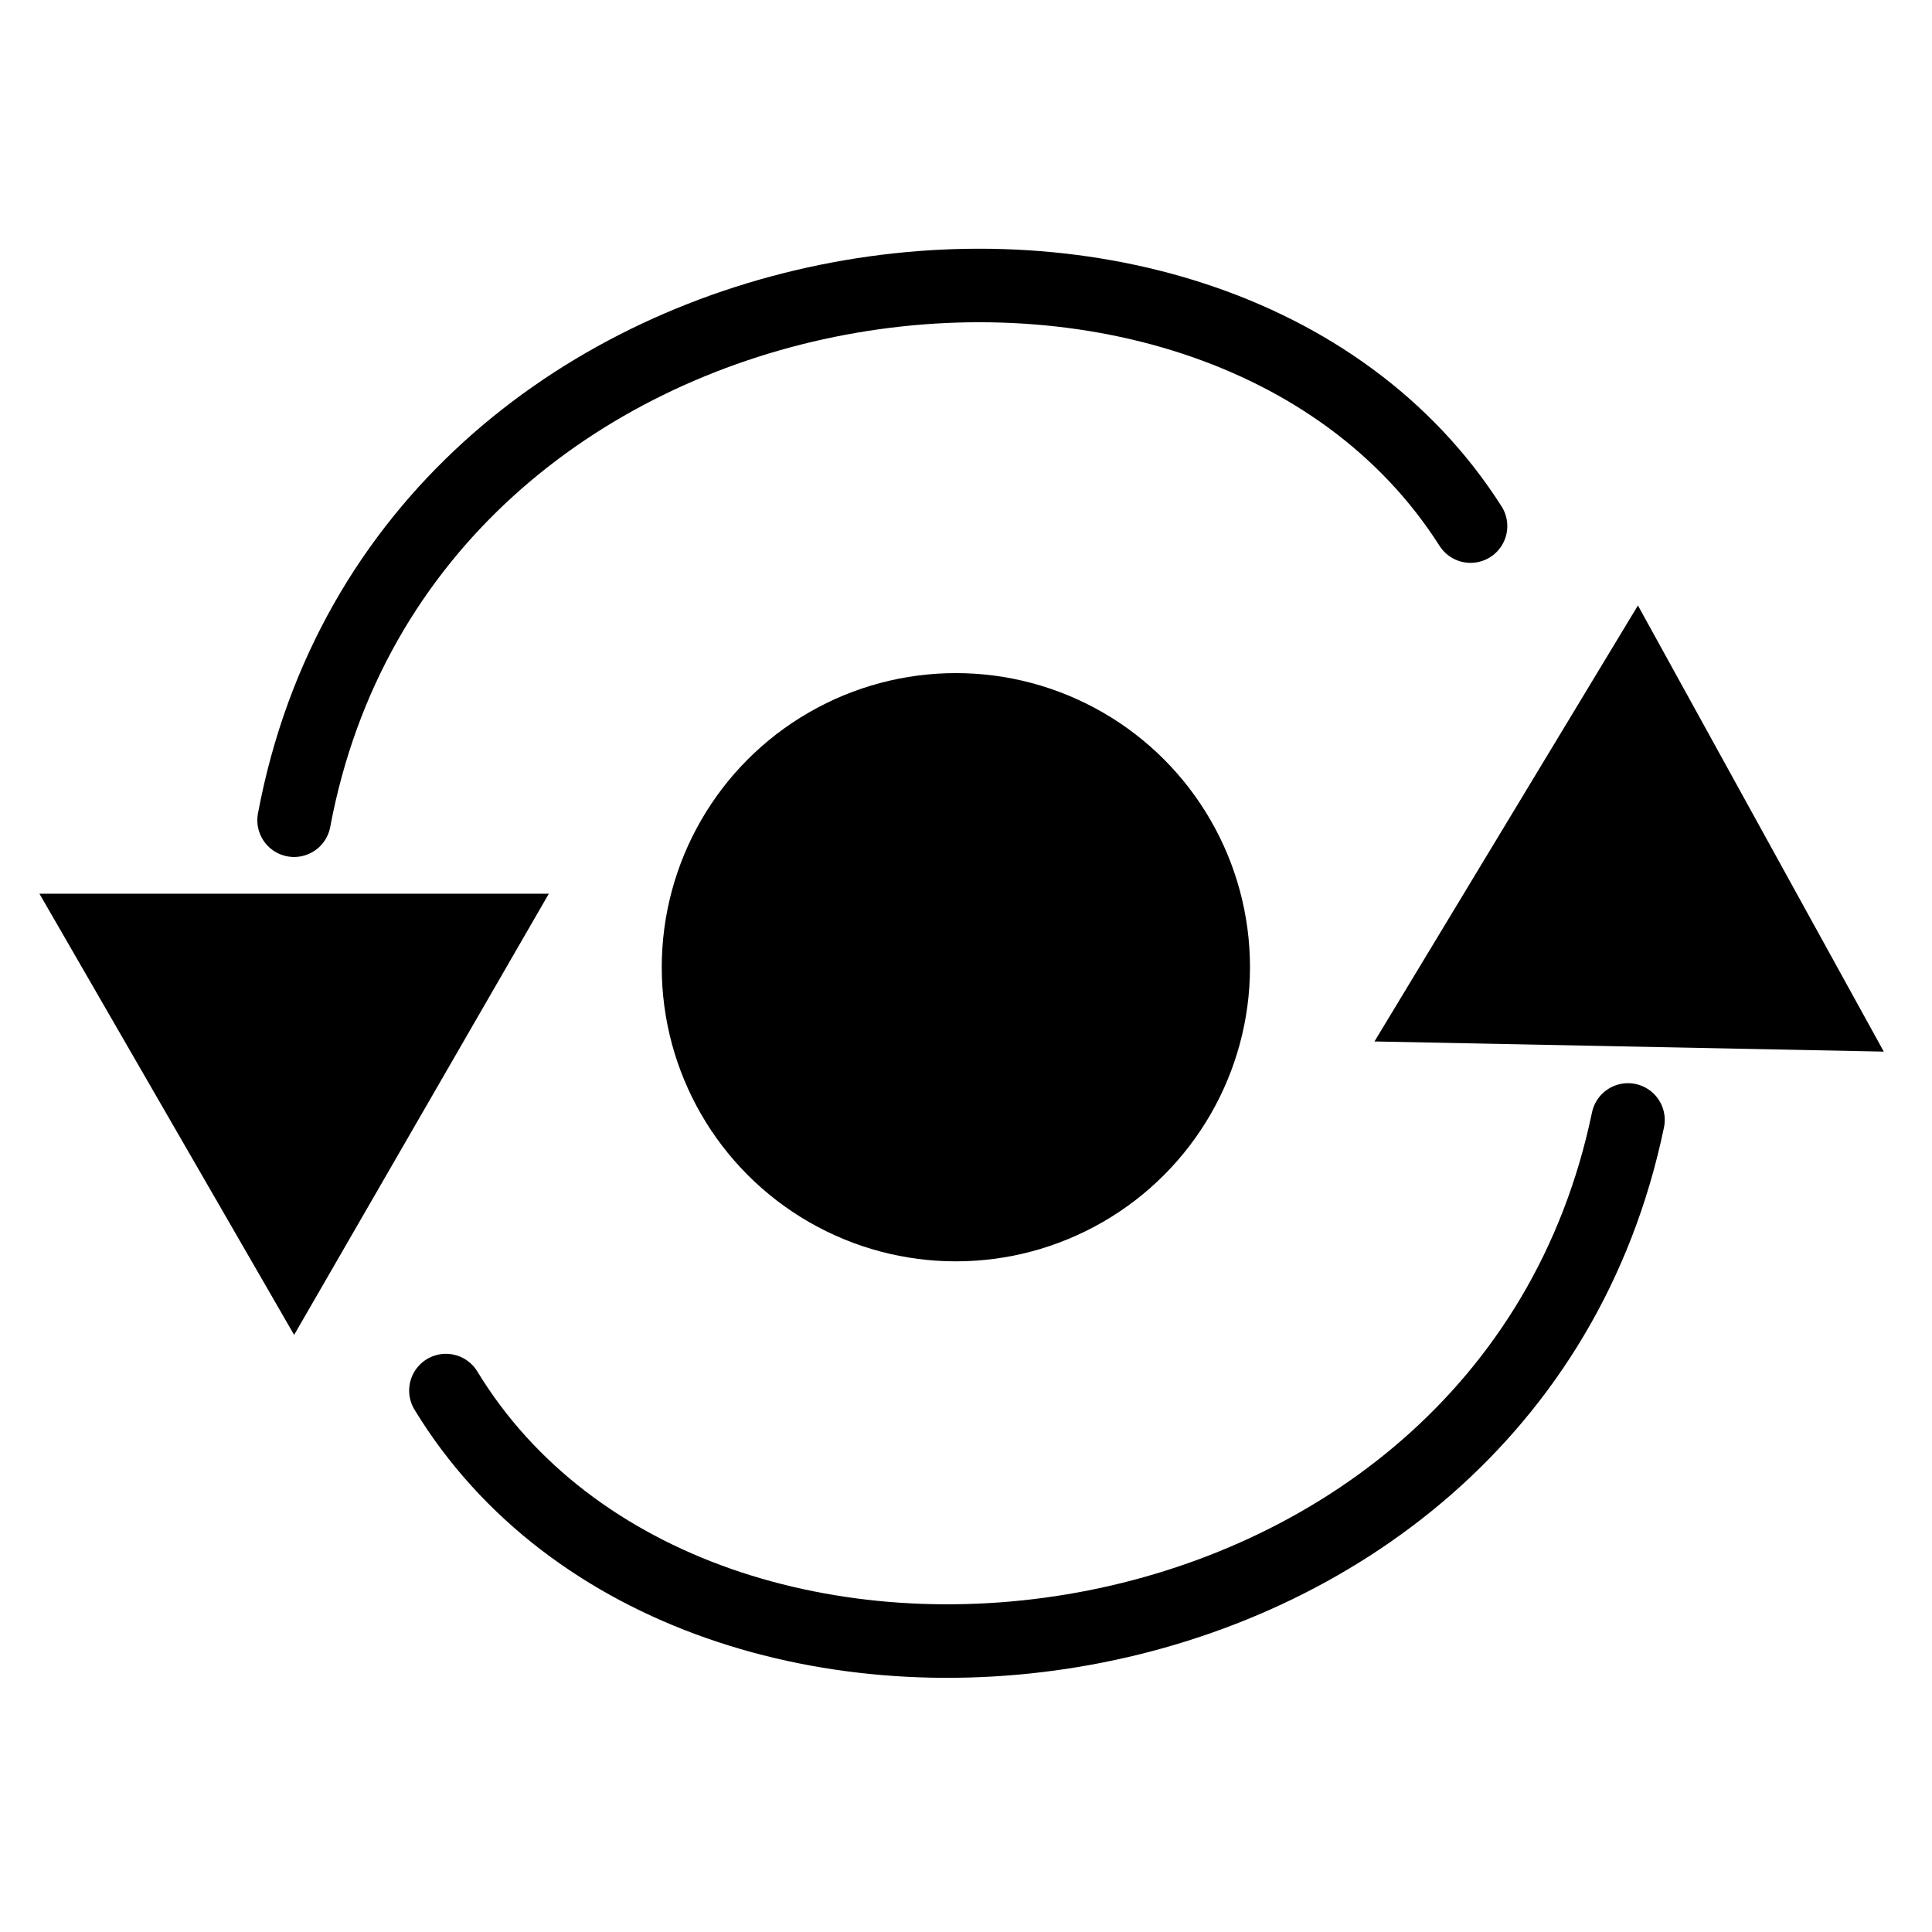 <svg width="128" height="128" viewBox="0 0 128 128" fill="none" xmlns="http://www.w3.org/2000/svg">
<path d="M97.427 34.855C80.377 8.06 26.791 15.367 19.484 54.342" stroke="black" stroke-width="4.871" stroke-linecap="round"/>
<path d="M19.487 88.439L2.612 59.21L36.362 59.21L19.487 88.439Z" fill="black"/>
<path d="M29.543 92.129C46.056 119.258 99.776 113.02 107.858 74.2" stroke="black" stroke-width="4.871" stroke-linecap="round"/>
<path d="M108.517 40.113L124.806 69.672L91.063 68.999L108.517 40.113Z" fill="black"/>
<circle cx="63.329" cy="64.081" r="19.486" fill="black"/>
</svg>
